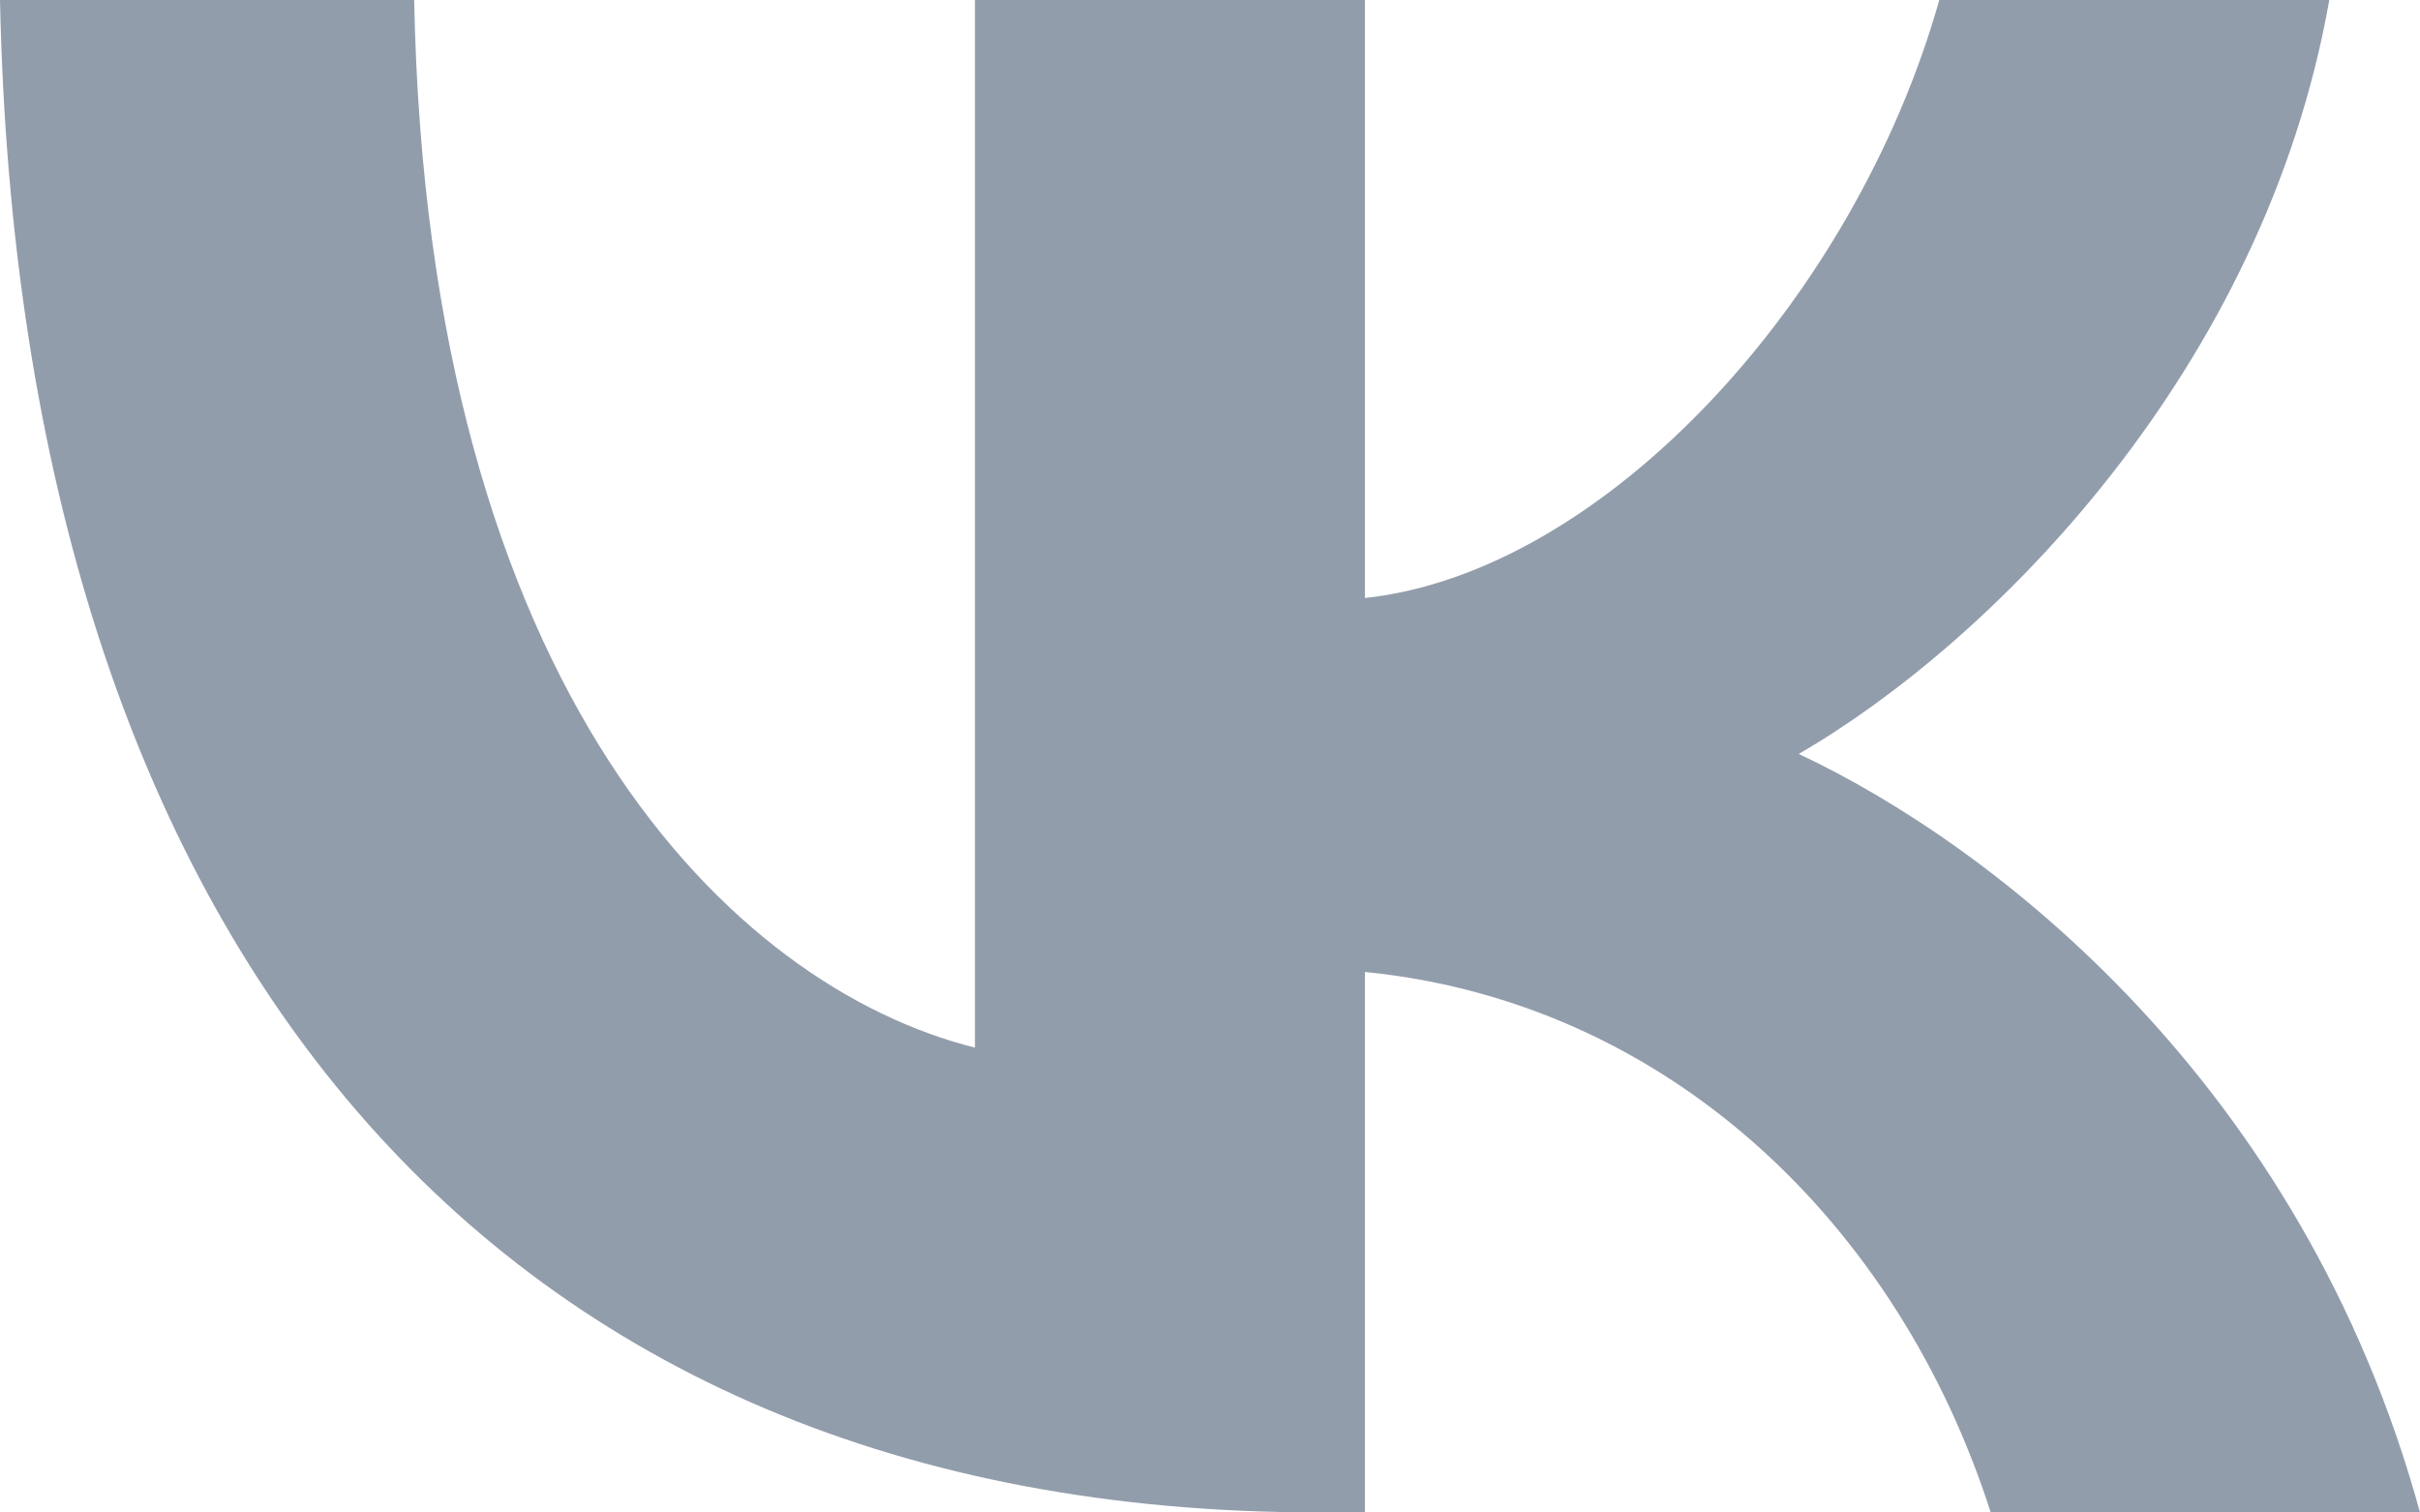 <?xml version="1.0" encoding="UTF-8"?> <svg xmlns="http://www.w3.org/2000/svg" width="64" height="40" viewBox="0 0 64 40" fill="none"> <path d="M34.858 39.998C12.992 39.998 0.52 24.984 0 0H10.953C11.313 18.337 19.388 26.105 25.784 27.706V0H36.098V15.815C42.414 15.134 49.049 7.928 51.287 0H61.601C59.882 9.769 52.687 16.976 47.57 19.939C52.687 22.341 60.882 28.627 64 39.998H52.647C50.208 32.391 44.133 26.505 36.098 25.705V39.998H34.858Z" fill="#929DAC"></path> </svg> 